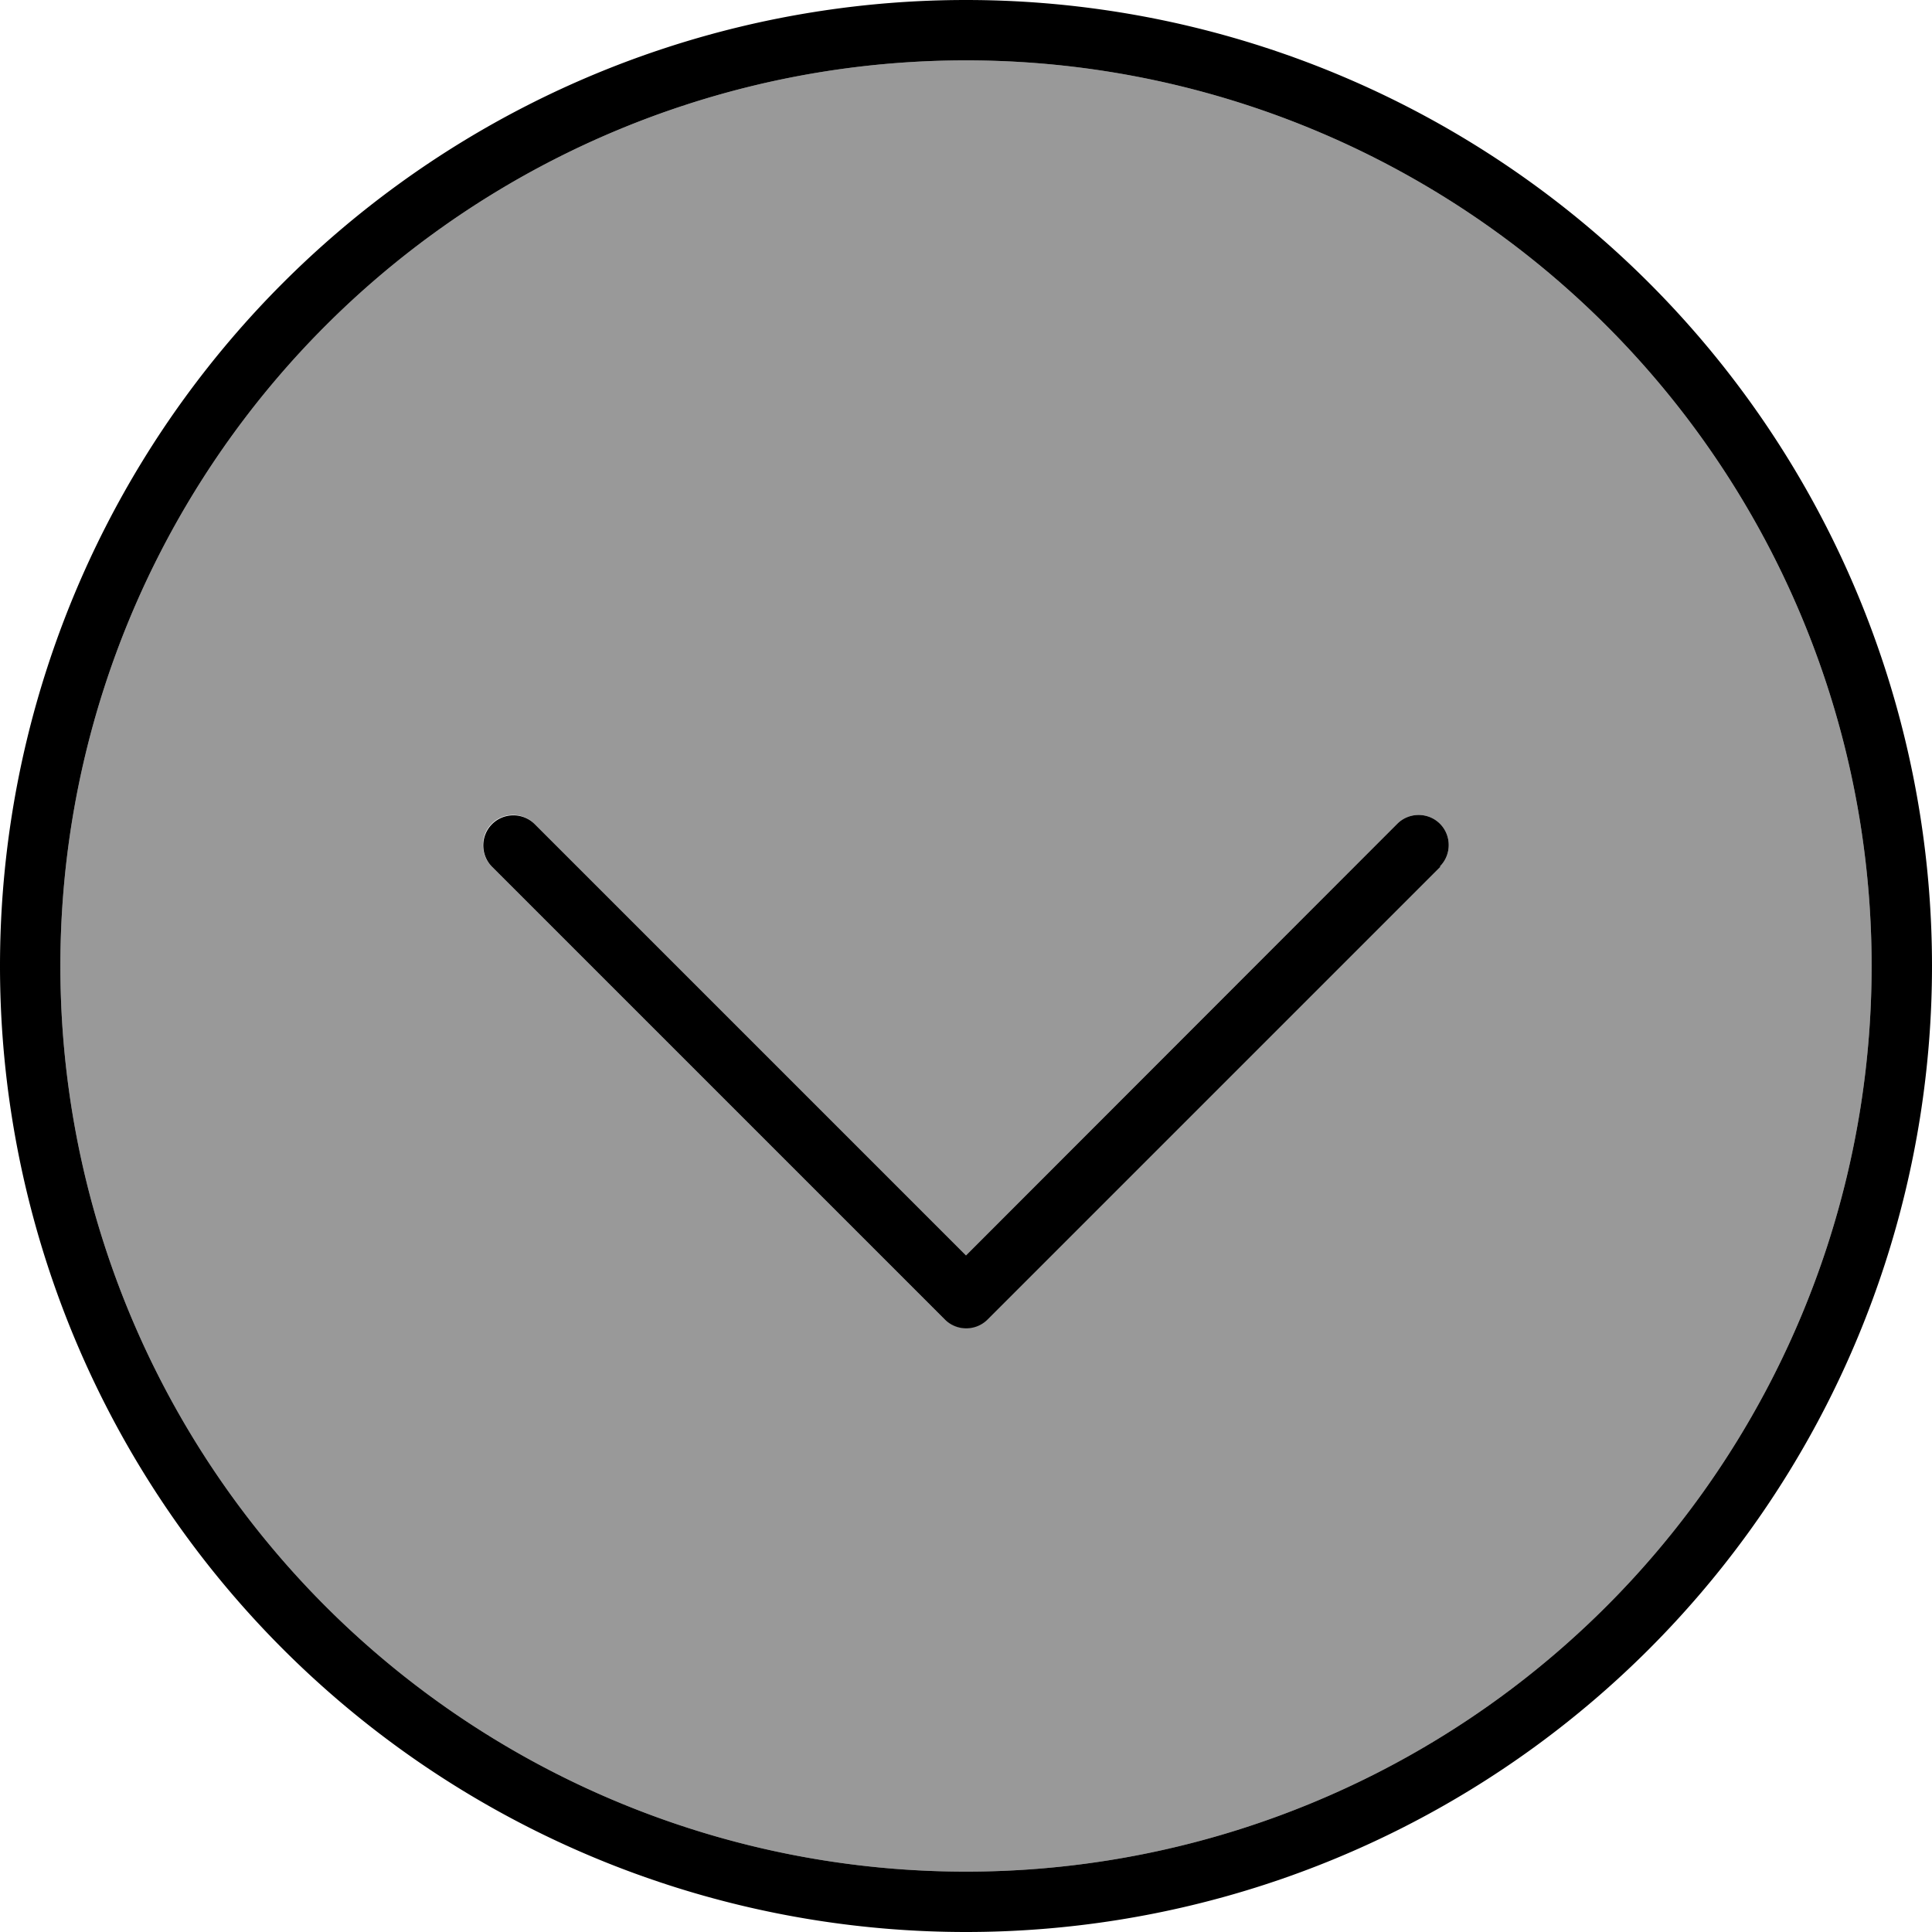 <svg xmlns="http://www.w3.org/2000/svg" viewBox="0 0 512 512"><!--! Font Awesome Pro 7.0.0 by @fontawesome - https://fontawesome.com License - https://fontawesome.com/license (Commercial License) Copyright 2025 Fonticons, Inc. --><path style="fill:currentColor;opacity:.4" d="M16 256a240 240 0 1 0 480 0 240 240 0 1 0 -480 0zm114.3-37.7c3.1-3.1 8.2-3.1 11.3 0L256 332.7 370.3 218.3c3.1-3.1 8.2-3.1 11.3 0s3.1 8.2 0 11.3l-120 120c-3.1 3.1-8.2 3.1-11.3 0l-120-120c-3.1-3.1-3.1-8.2 0-11.3z"/><path style="fill:currentColor;opacity:1" d="M256 16a240 240 0 1 0 0 480 240 240 0 1 0 0-480zm0 496a256 256 0 1 1 0-512 256 256 0 1 1 0 512zM381.7 229.7l-120 120c-3.1 3.1-8.2 3.1-11.3 0l-120-120c-3.1-3.1-3.1-8.2 0-11.3s8.2-3.1 11.3 0L256 332.7 370.3 218.3c3.1-3.1 8.2-3.1 11.3 0s3.1 8.2 0 11.3z"/></svg>